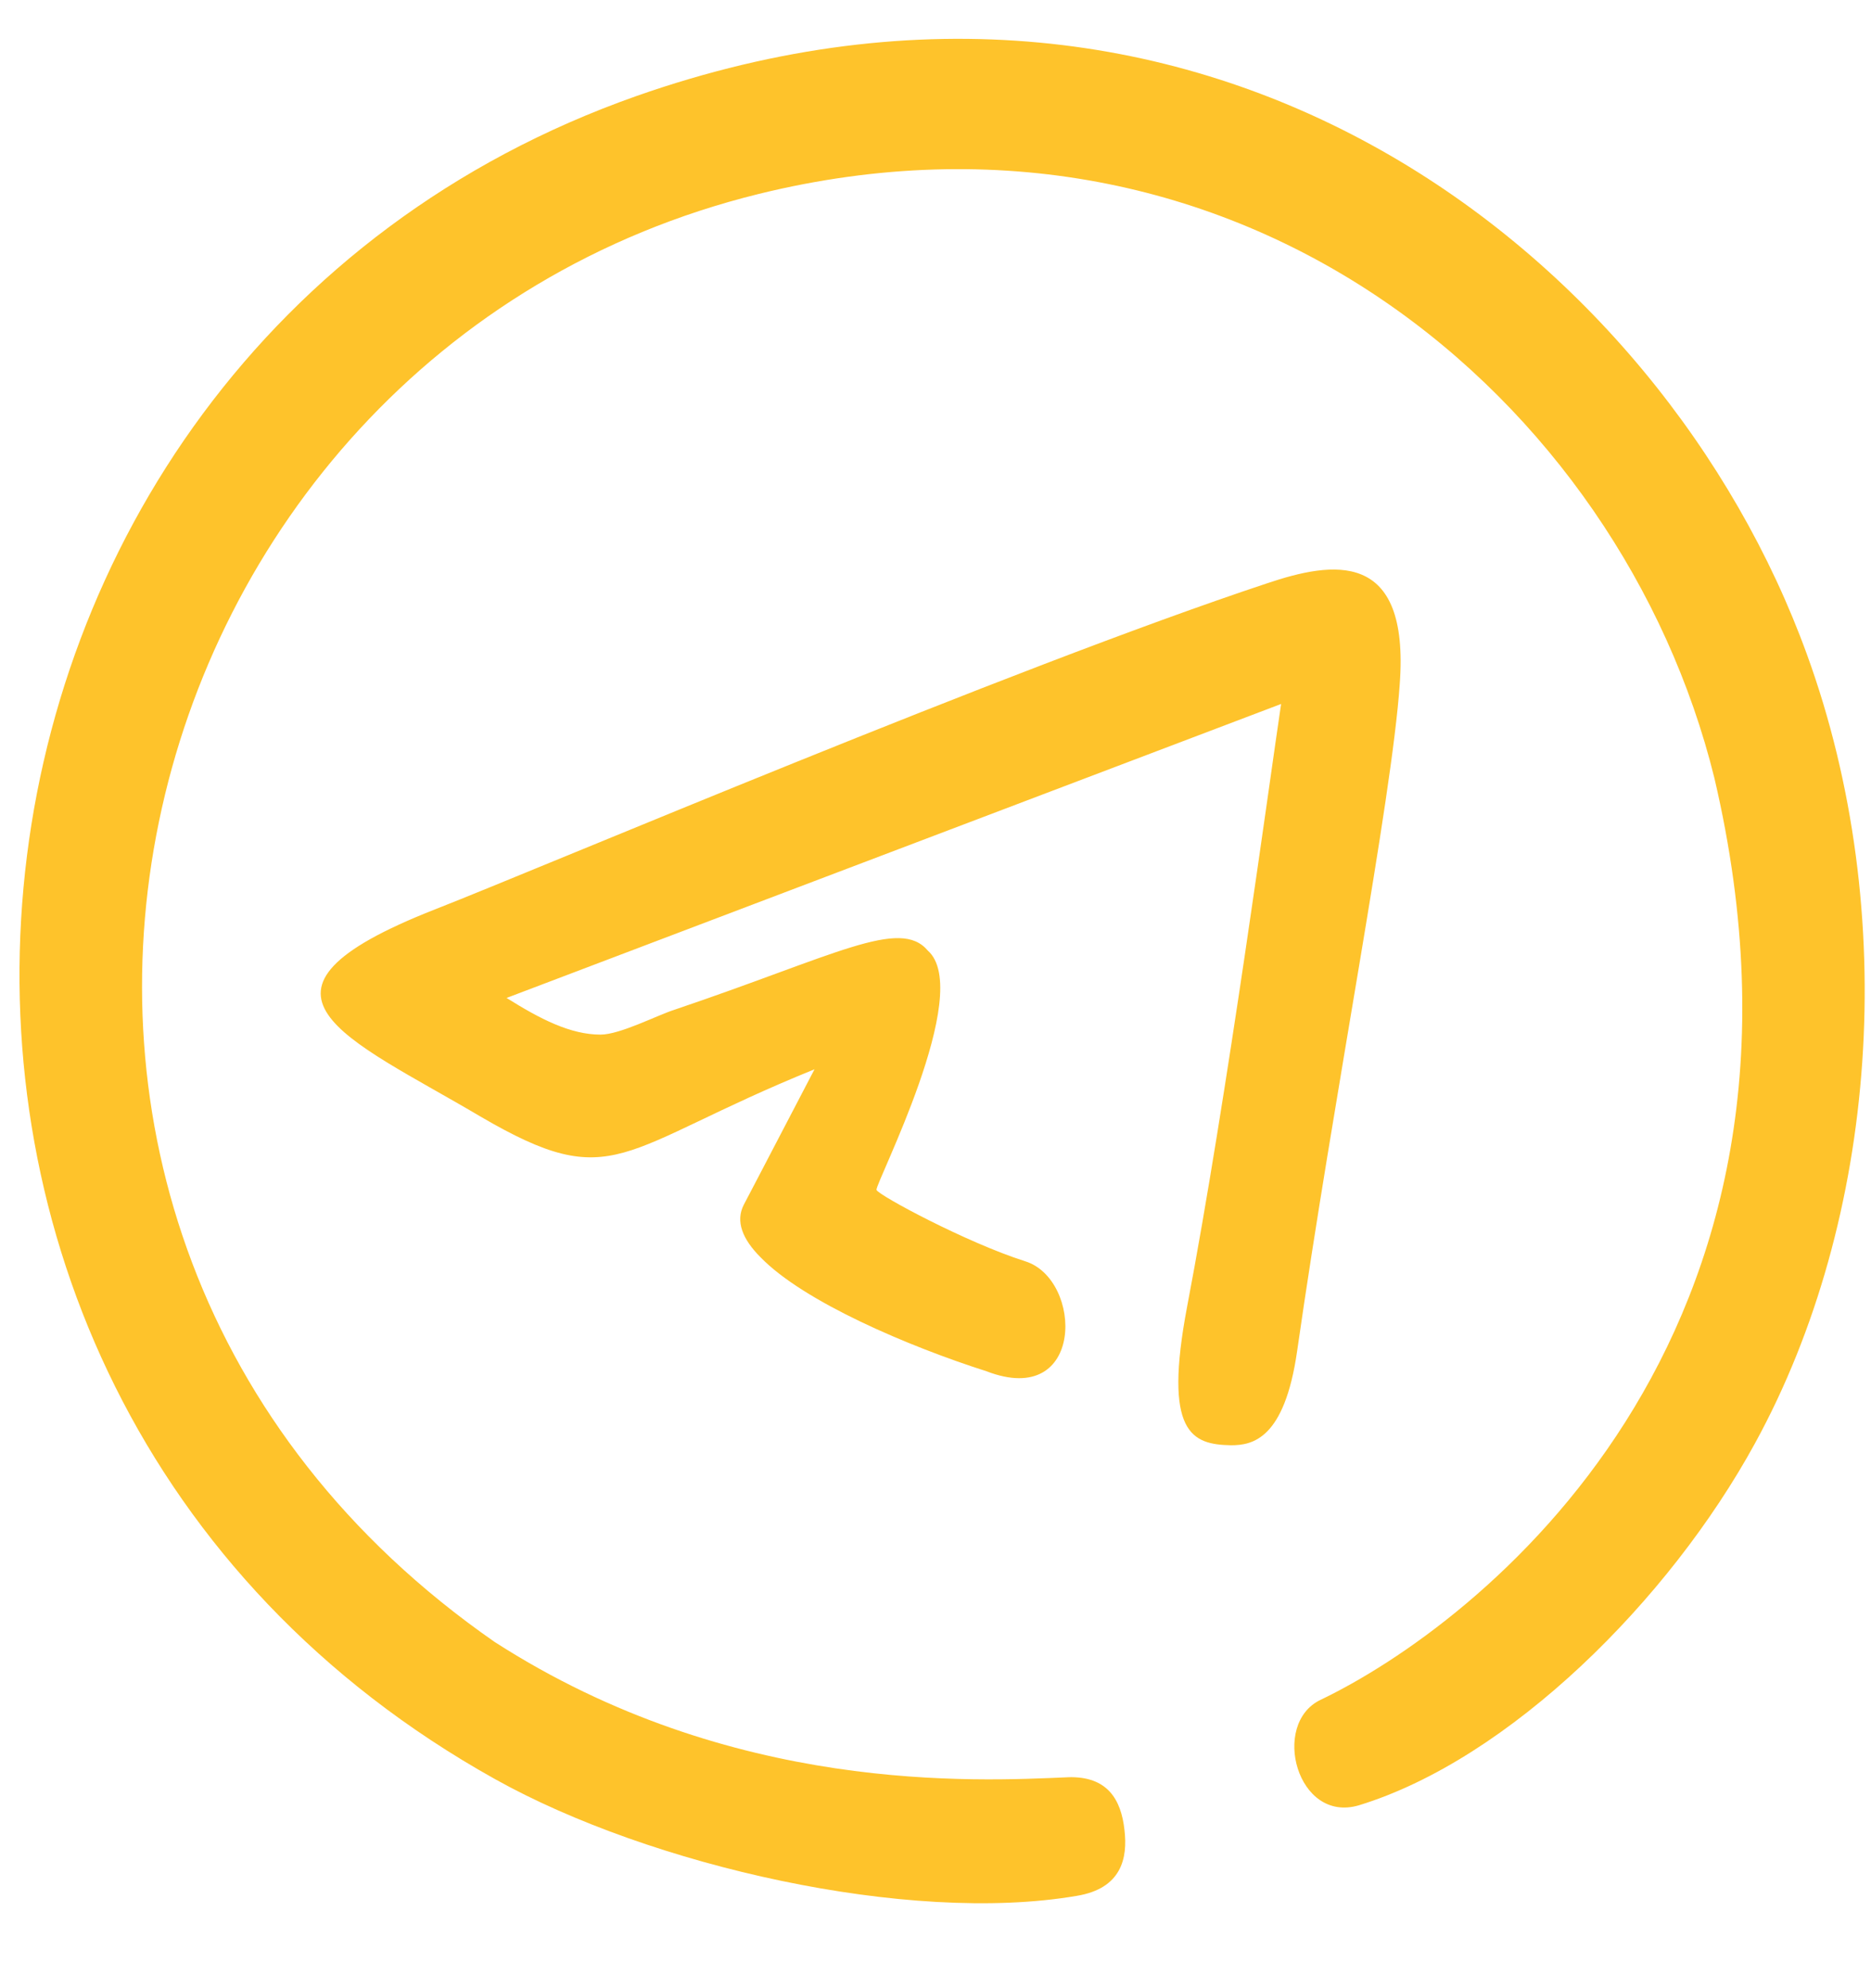 <?xml version="1.0" encoding="UTF-8"?>
<svg id="Layer_2" data-name="Layer 2" xmlns="http://www.w3.org/2000/svg" viewBox="0 0 28.07 29.82">
  <g id="Layer_1-2" data-name="Layer 1">
    <path d="M16.03,26.66c-1.4.06-5.05.26-8.61-2.03C-1.56,18.39,1.65,5.31,11.38,2.91c7.23-1.78,12.94,3.09,14.34,8.76,1.98,8.44-3.57,12.71-5.91,13.83-.75.36-.35,1.86.58,1.58,2.25-.69,4.65-3.07,5.94-5.43,1.84-3.36,2.19-7.95.78-11.83C24.93,3.81,18.09-1.56,9.55,1.44-1.55,5.35-3.17,20.78,7.43,26.69c2.33,1.3,6.2,2.18,8.72,1.75.68-.11.77-.57.72-.99-.05-.45-.25-.81-.85-.79h0ZM19.22,10.56c-.17,1.13-.81,5.89-1.41,9.04-.36,1.9.07,2.07.66,2.08.32,0,.8-.09.99-1.41.55-3.84,1.42-8.26,1.54-10.01.15-2.03-1.01-1.84-1.99-1.51-3.86,1.28-10.82,4.24-12.48,4.89-3.19,1.25-1.33,1.92.68,3.11,2.02,1.18,2.05.49,5.01-.71l-.84,1.61-.22.42c-.13.25-.02.52.25.79.65.67,2.23,1.34,3.39,1.71,1.48.57,1.45-1.38.58-1.65-.88-.28-2.2-.99-2.23-1.07s1.47-2.97.77-3.59c-.42-.5-1.38.07-3.81.89-.25.08-.81.37-1.1.37-.45,0-.9-.23-1.41-.55l11.62-4.41h0Z" fill="#fec32b" fill-rule="evenodd"/>
  </g>
</svg>